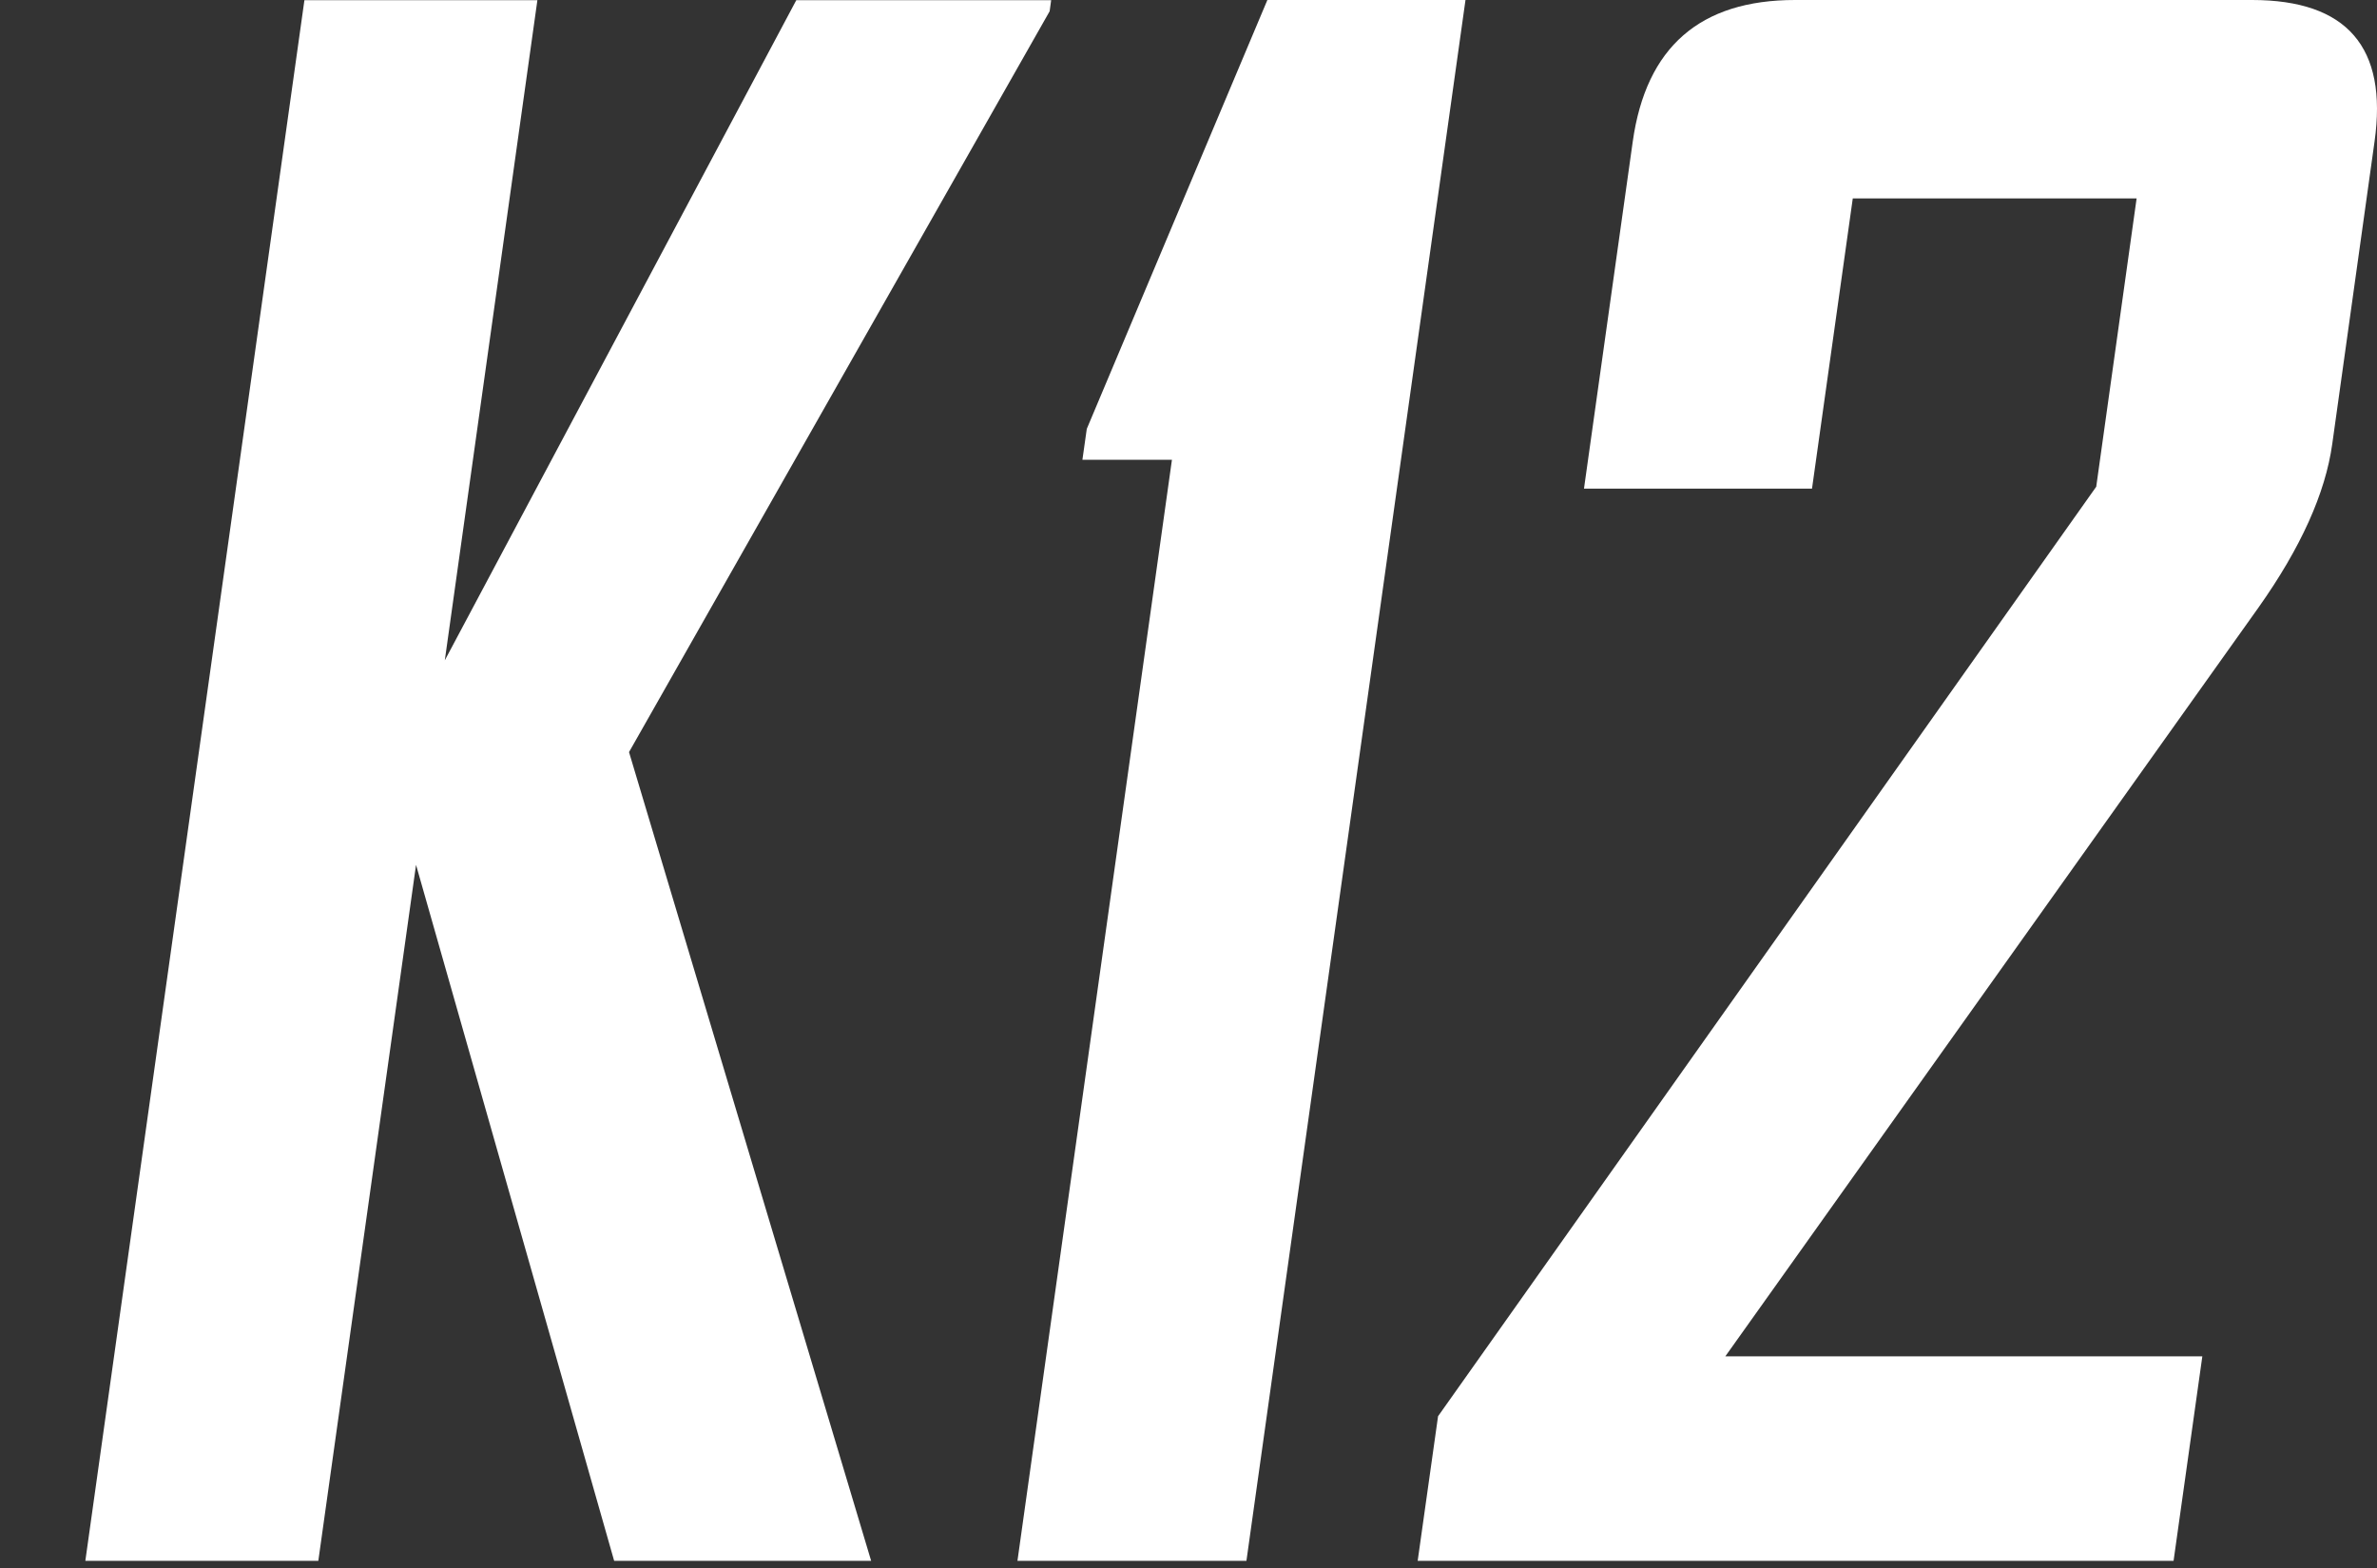<svg xmlns="http://www.w3.org/2000/svg" width="285" height="188" viewBox="0 0 285 188" fill="none">
  <rect x="0" y="0" width="285" height="188" fill="#333333" stroke="none"/>
  <path d="M34.672 248.042C34.124 251.999 31.908 253.966 28.048 253.966H12.699L9.479 276.977H0L8.908 213.48H33.735C37.595 213.48 39.263 215.424 38.715 219.313L34.672 248.042ZM25.421 245.823L28.825 221.646H17.244L13.841 245.823H25.421Z" fill="#fff"/>
  <path d="M69.8 276.977H59.91L53.606 247.47L54.406 241.752H63.725L66.557 221.623H54.611L46.846 276.977H37.367L46.275 213.48H71.445C75.259 213.48 76.881 215.424 76.333 219.313L73.089 242.392C72.724 245.068 71.559 246.807 69.64 247.585C68.612 247.996 66.534 248.202 63.405 248.202L69.8 276.977Z" fill="#fff"/>
  <path d="M85.24 276.977H75.762L84.669 213.48H94.148L85.24 276.977Z" fill="#fff"/>
  <path d="M125.142 276.977H116.829L107.236 237.017C107.373 238.961 107.35 240.494 107.19 241.592L102.234 276.977H93.006L101.914 213.48H110.228L119.935 252.64C119.798 250.695 119.821 249.163 119.981 248.065L124.823 213.503H134.05L125.142 276.977Z" fill="#fff"/>
  <path d="M168.037 221.874H157.576L149.833 276.977H140.4L148.143 221.874H137.682L138.87 213.48H169.224L168.037 221.874Z" fill="#fff"/>
  <path d="M191.425 276.977H165.136L174.044 213.48H200.105L198.917 221.874H182.335L179.731 240.425H193.983L192.819 248.66H178.566L175.78 268.582H192.59L191.425 276.977Z" fill="#fff"/>
  <path d="M230.368 276.977H220.478L214.174 247.47L214.974 241.752H224.293L227.125 221.623H215.179L207.414 276.977H197.935L206.843 213.48H232.013C235.827 213.48 237.449 215.424 236.9 219.313L233.657 242.392C233.292 245.068 232.127 246.807 230.208 247.585C229.18 247.996 227.102 248.202 223.973 248.202L230.368 276.977Z" fill="#fff"/>
  <path d="M267.347 271.19C266.799 275.056 264.606 277 260.769 277H241.674C237.86 277 236.238 275.056 236.786 271.19L238.91 256.048H248.389L246.562 268.994H258.142L259.901 256.528L243.433 238.504C242.245 237.177 241.788 235.484 242.085 233.426L244.072 219.313C244.621 215.424 246.79 213.48 250.605 213.48H269.699C273.537 213.48 275.181 215.401 274.633 219.244L272.646 233.449H263.167L264.857 221.486H253.277L251.655 232.968L268.146 250.901C269.334 252.205 269.791 253.921 269.494 256.048L267.347 271.19Z" fill="#fff"/>
  <path d="M104.449 187.129H73.637L49.883 103.686L38.166 187.129H10.232L36.499 0.023H64.433L53.332 79.166L95.473 0.023H126.033L125.851 1.35L75.419 90.168L104.449 187.129Z" fill="#fff"/>
  <path d="M149.445 187.129H121.991L140.514 55.126H129.779L130.304 51.42L151.957 0H175.711L149.445 187.129Z" fill="#fff"/>
  <path d="M279.635 53.227C278.813 59.128 275.866 65.67 270.796 72.83L206.865 162.609H264.058L260.609 187.129H169.978L172.422 169.791L251.336 58.351L256.178 23.789H222.146L217.258 58.579H189.918L195.765 16.972C197.364 5.65 203.828 0 215.225 0H270.019C281.394 0 286.304 5.65 284.705 16.972L279.635 53.227Z" fill="#fff"/>
</svg>